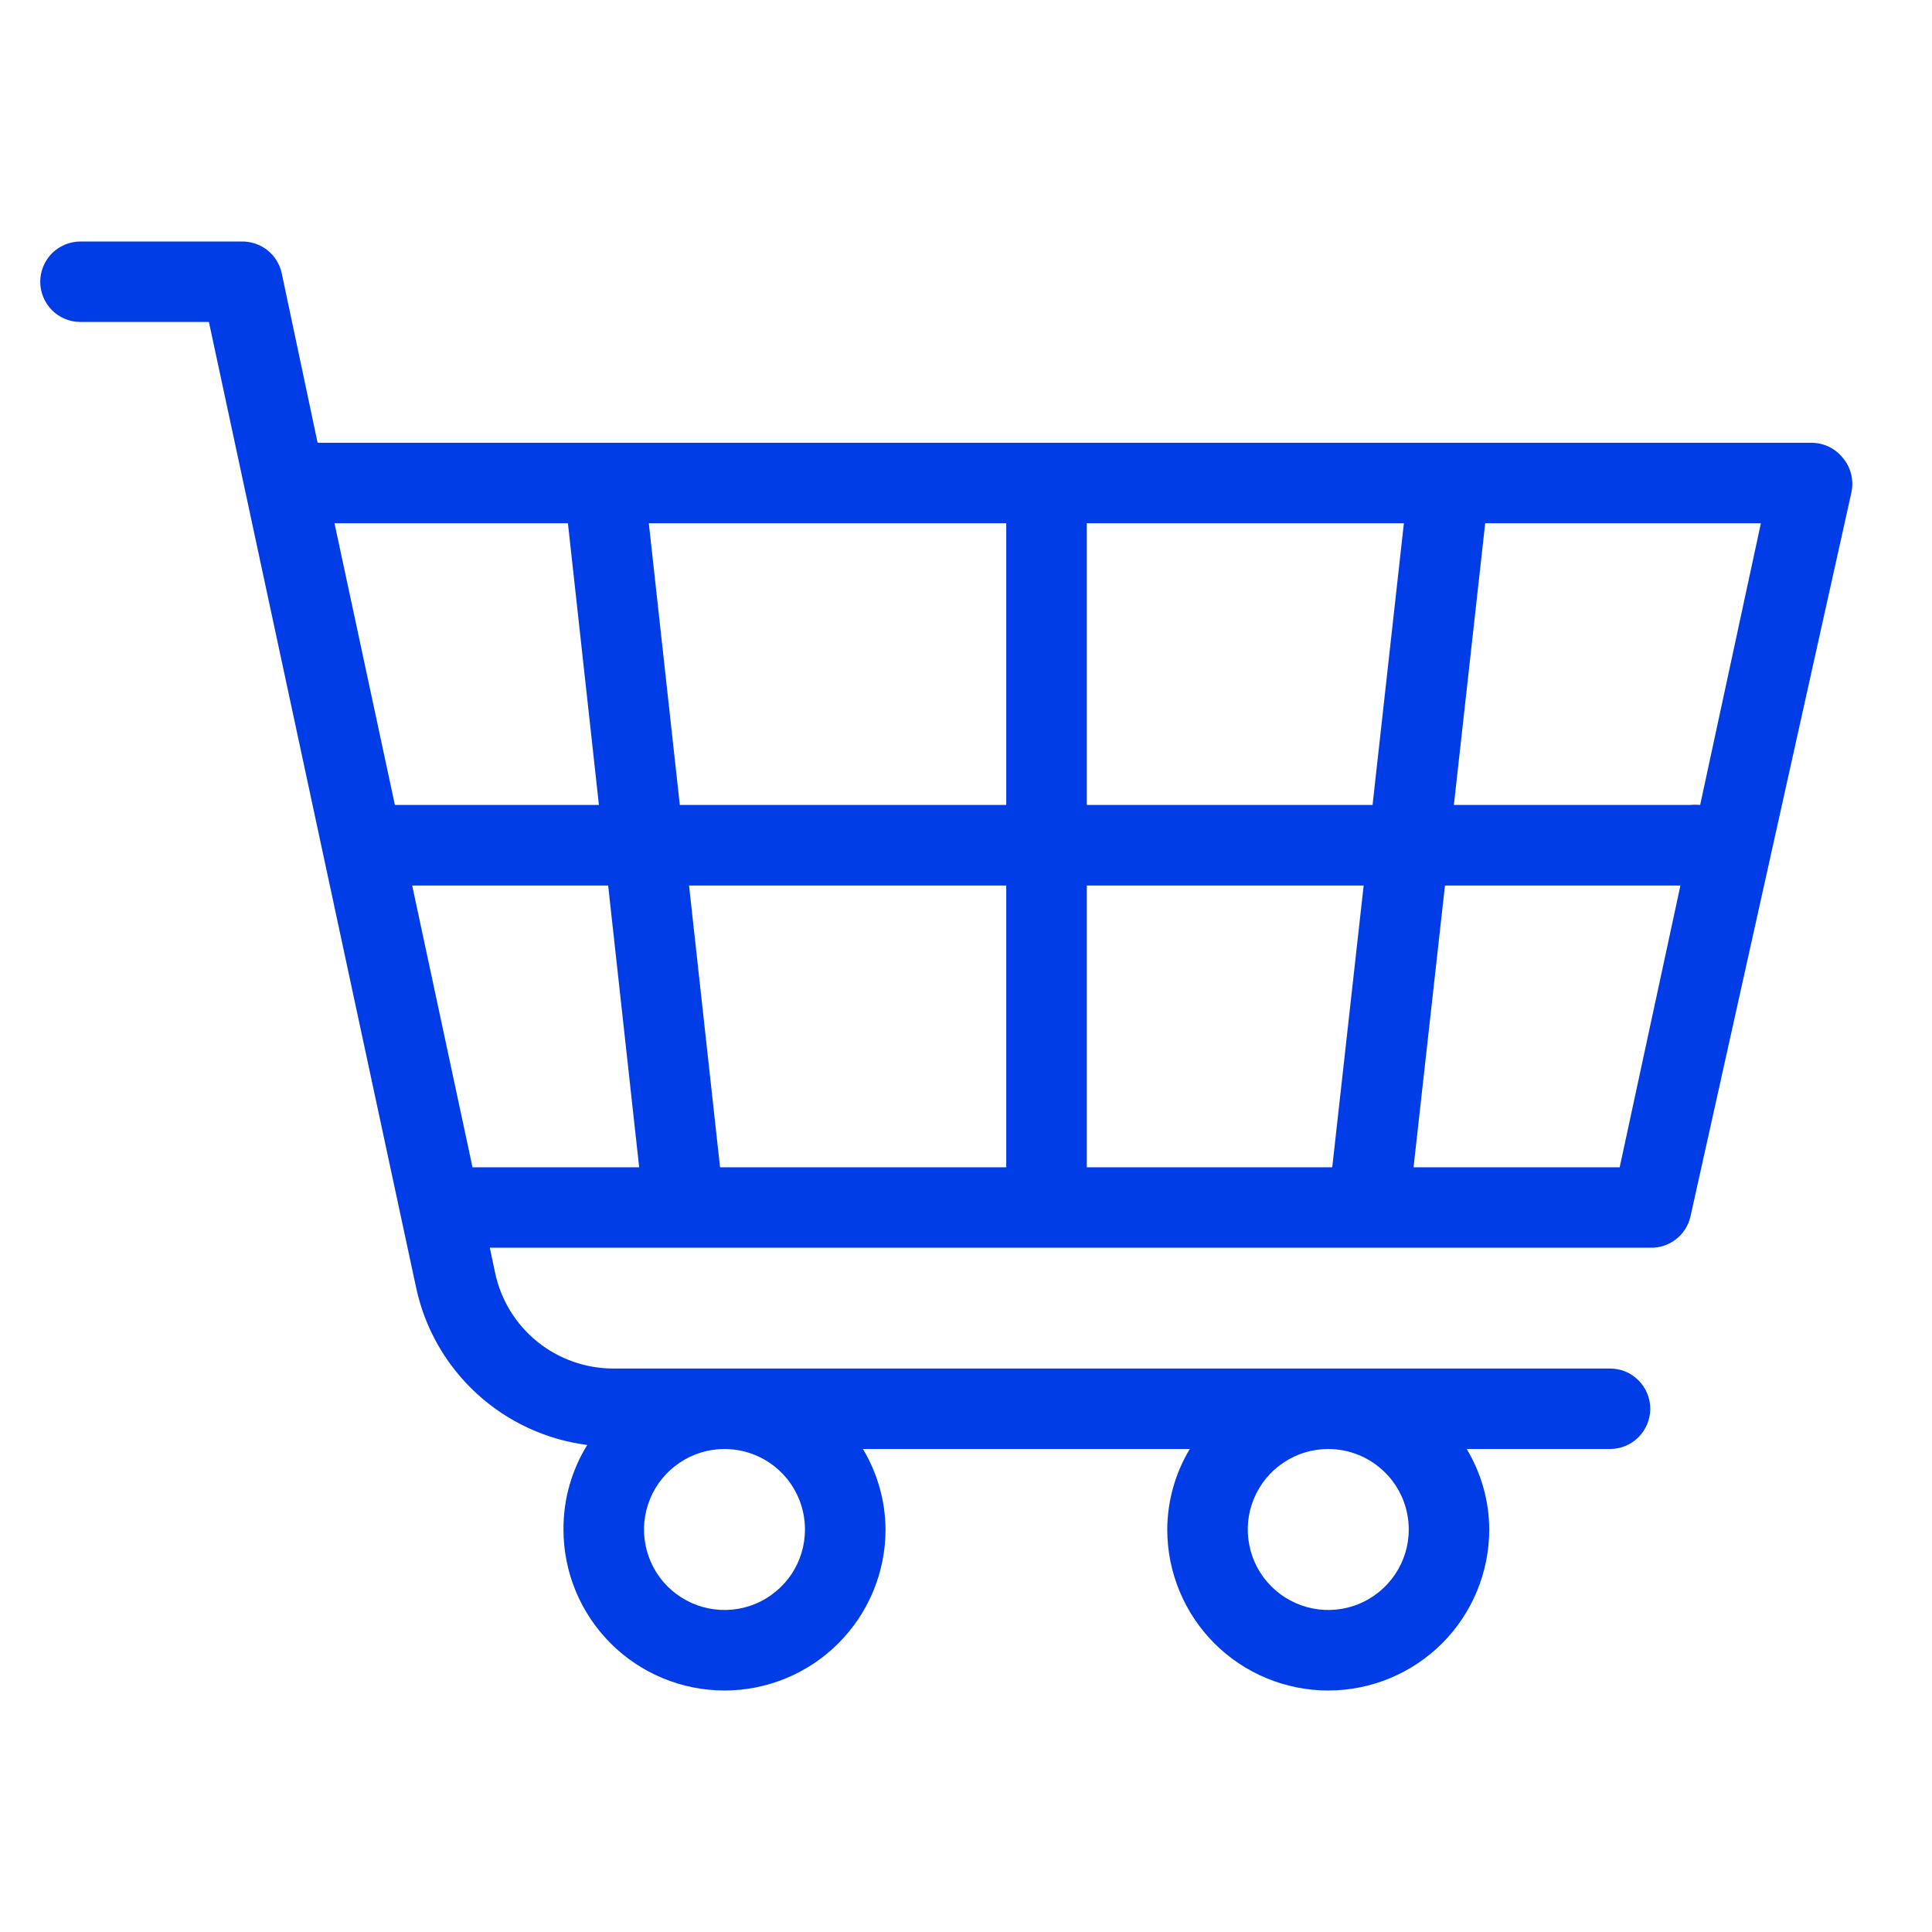 <svg width="23" height="23" viewBox="0 0 23 23" fill="none" xmlns="http://www.w3.org/2000/svg">
<path d="M21.936 5.448C21.891 5.393 21.834 5.348 21.77 5.317C21.705 5.287 21.634 5.271 21.562 5.271H3.833H3.781L3.354 3.254C3.331 3.145 3.27 3.047 3.183 2.978C3.095 2.909 2.986 2.873 2.875 2.875H0.958C0.831 2.875 0.709 2.926 0.619 3.015C0.53 3.105 0.479 3.227 0.479 3.354C0.479 3.481 0.53 3.603 0.619 3.693C0.709 3.783 0.831 3.833 0.958 3.833H2.487L4.955 15.334C5.059 15.817 5.311 16.256 5.676 16.591C6.041 16.926 6.5 17.139 6.991 17.202C6.804 17.504 6.706 17.853 6.708 18.209C6.708 18.717 6.91 19.204 7.27 19.564C7.629 19.923 8.117 20.125 8.625 20.125C9.133 20.125 9.621 19.923 9.98 19.564C10.34 19.204 10.542 18.717 10.542 18.209C10.54 17.871 10.447 17.54 10.273 17.25H14.164C13.99 17.54 13.897 17.871 13.896 18.209C13.896 18.717 14.098 19.204 14.457 19.564C14.817 19.923 15.304 20.125 15.812 20.125C16.321 20.125 16.808 19.923 17.168 19.564C17.527 19.204 17.729 18.717 17.729 18.209C17.728 17.871 17.635 17.54 17.461 17.25H19.167C19.294 17.25 19.416 17.2 19.505 17.11C19.595 17.02 19.646 16.898 19.646 16.771C19.646 16.644 19.595 16.522 19.505 16.432C19.416 16.342 19.294 16.292 19.167 16.292H7.302C6.972 16.292 6.652 16.179 6.396 15.972C6.139 15.764 5.962 15.474 5.894 15.151L5.831 14.854H19.646C19.757 14.857 19.865 14.821 19.952 14.753C20.04 14.685 20.101 14.589 20.125 14.48L22.042 5.856C22.056 5.784 22.054 5.71 22.036 5.64C22.018 5.569 21.984 5.504 21.936 5.448ZM9.583 18.209C9.583 18.398 9.527 18.583 9.422 18.741C9.316 18.898 9.167 19.021 8.992 19.094C8.817 19.166 8.624 19.185 8.438 19.148C8.252 19.111 8.081 19.02 7.947 18.886C7.813 18.752 7.722 18.581 7.685 18.395C7.648 18.209 7.667 18.017 7.74 17.842C7.812 17.667 7.935 17.517 8.093 17.412C8.25 17.306 8.435 17.25 8.625 17.25C8.879 17.25 9.123 17.351 9.303 17.531C9.482 17.71 9.583 17.954 9.583 18.209ZM16.771 18.209C16.771 18.398 16.715 18.583 16.609 18.741C16.504 18.898 16.354 19.021 16.179 19.094C16.004 19.166 15.811 19.185 15.626 19.148C15.44 19.111 15.269 19.02 15.135 18.886C15.001 18.752 14.909 18.581 14.873 18.395C14.836 18.209 14.854 18.017 14.927 17.842C15 17.667 15.122 17.517 15.28 17.412C15.438 17.306 15.623 17.25 15.812 17.25C16.067 17.25 16.31 17.351 16.49 17.531C16.67 17.71 16.771 17.954 16.771 18.209ZM16.713 6.229L16.34 9.583H12.938V6.229H16.713ZM12.938 10.542H16.234L15.86 13.896H12.938V10.542ZM11.979 13.896H8.572L8.203 10.542H11.979V13.896ZM11.979 9.583H8.093L7.724 6.229H11.979V9.583ZM6.761 6.229L7.13 9.583H4.701L3.982 6.229H6.761ZM4.907 10.542H7.24L7.609 13.896H5.625L4.907 10.542ZM19.282 13.896H16.828L17.202 10.542H20.005L19.282 13.896ZM20.24 9.583C20.202 9.579 20.163 9.579 20.125 9.583H17.308L17.681 6.229H20.963L20.24 9.583Z" fill="#003DE6"/>
</svg>
